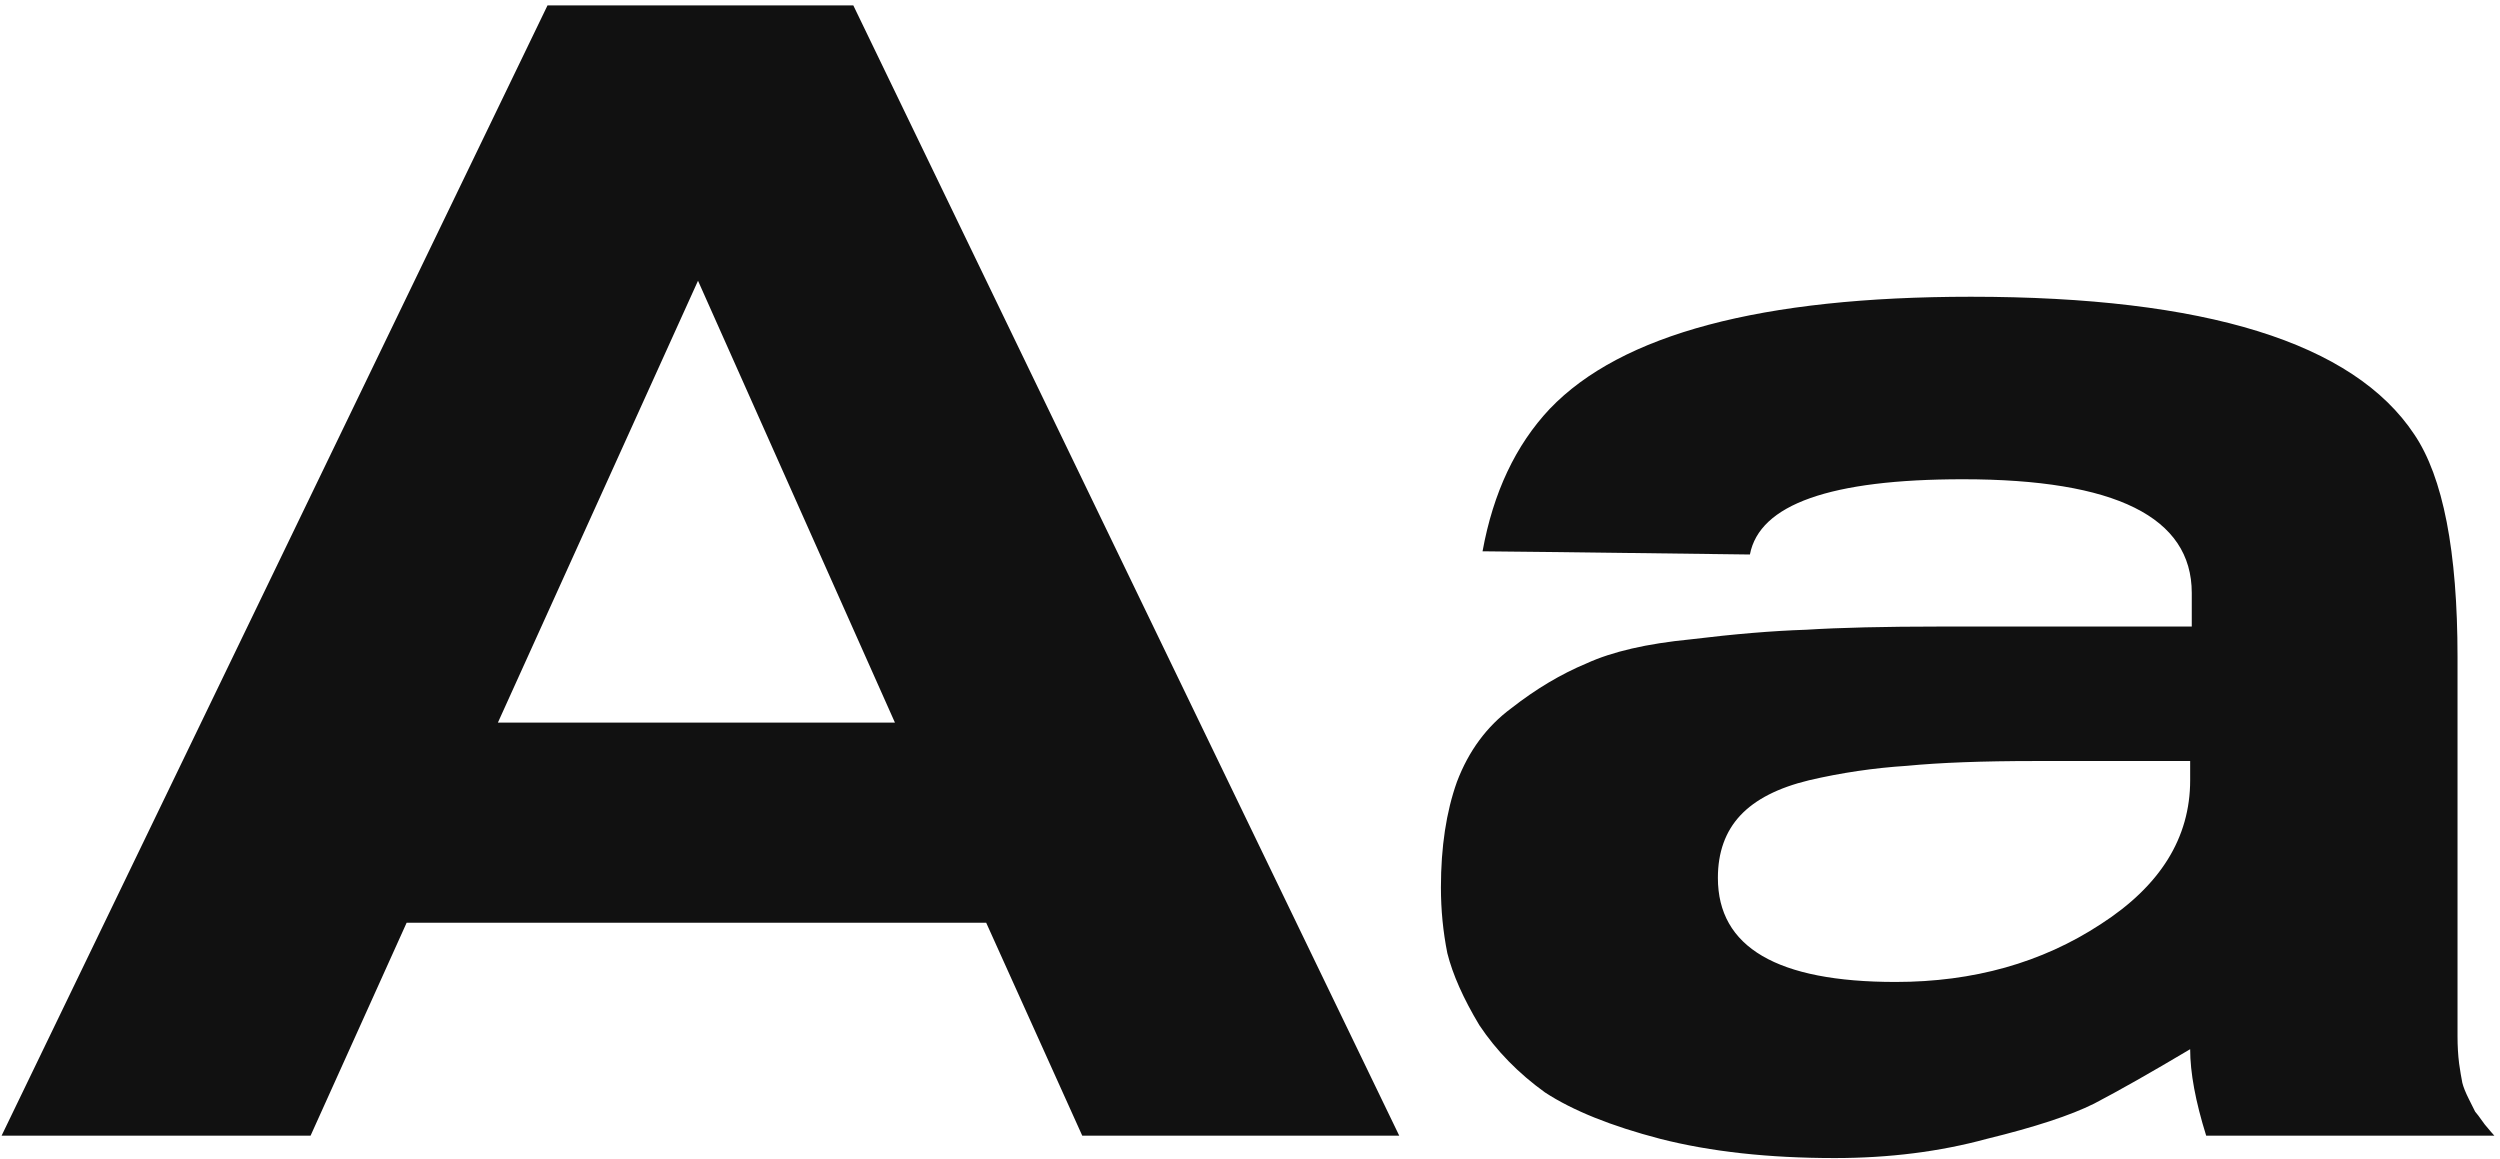 <?xml version="1.0" encoding="UTF-8"?> <svg xmlns="http://www.w3.org/2000/svg" width="317" height="147" viewBox="0 0 317 147" fill="none"> <path d="M177.422 144H137.228L125.048 117.001H51.562L39.382 144H0.203L69.426 0.682H108.199L177.422 144ZM113.477 91.626L88.508 35.598L63.133 91.626H113.477ZM316.283 144H279.743C278.39 139.669 277.713 136.015 277.713 133.038C272.706 136.015 268.646 138.316 265.533 139.94C262.556 141.429 258.022 142.917 251.932 144.406C245.978 146.03 239.549 146.842 232.647 146.842C224.257 146.842 216.881 146.03 210.52 144.406C204.295 142.782 199.423 140.82 195.904 138.519C192.521 136.083 189.747 133.241 187.581 129.993C185.551 126.61 184.198 123.565 183.521 120.858C182.98 118.151 182.709 115.377 182.709 112.535C182.709 107.392 183.386 102.926 184.739 99.137C186.228 95.212 188.529 92.1 191.641 89.799C194.754 87.363 197.934 85.468 201.182 84.115C204.43 82.626 208.829 81.611 214.377 81.07C219.926 80.393 224.798 79.987 228.993 79.852C233.324 79.581 239.008 79.446 246.045 79.446H277.916V75.183C277.916 65.574 268.24 60.77 248.887 60.77C232.106 60.77 223.106 63.95 221.888 70.311C200.776 70.04 189.476 69.905 187.987 69.905C189.341 62.462 192.183 56.439 196.513 51.838C205.581 42.365 223.377 37.628 249.902 37.628C279.676 37.628 298.419 43.447 306.133 55.086C309.787 60.499 311.614 69.905 311.614 83.303V131.414C311.614 132.632 311.682 133.782 311.817 134.865C311.953 135.812 312.088 136.624 312.223 137.301C312.359 137.842 312.629 138.519 313.035 139.331C313.441 140.143 313.712 140.684 313.847 140.955C313.983 141.09 314.389 141.632 315.065 142.579C315.742 143.391 316.148 143.865 316.283 144ZM277.713 96.498H258.022C251.391 96.498 245.978 96.701 241.782 97.107C237.587 97.378 233.459 97.987 229.399 98.934C225.475 99.881 222.565 101.37 220.67 103.4C218.776 105.43 217.828 108.069 217.828 111.317C217.828 120.114 225.339 124.512 240.361 124.512C250.241 124.512 258.902 122.076 266.345 117.204C273.924 112.332 277.713 106.242 277.713 98.934V96.498Z" fill="#111111"></path> </svg> 